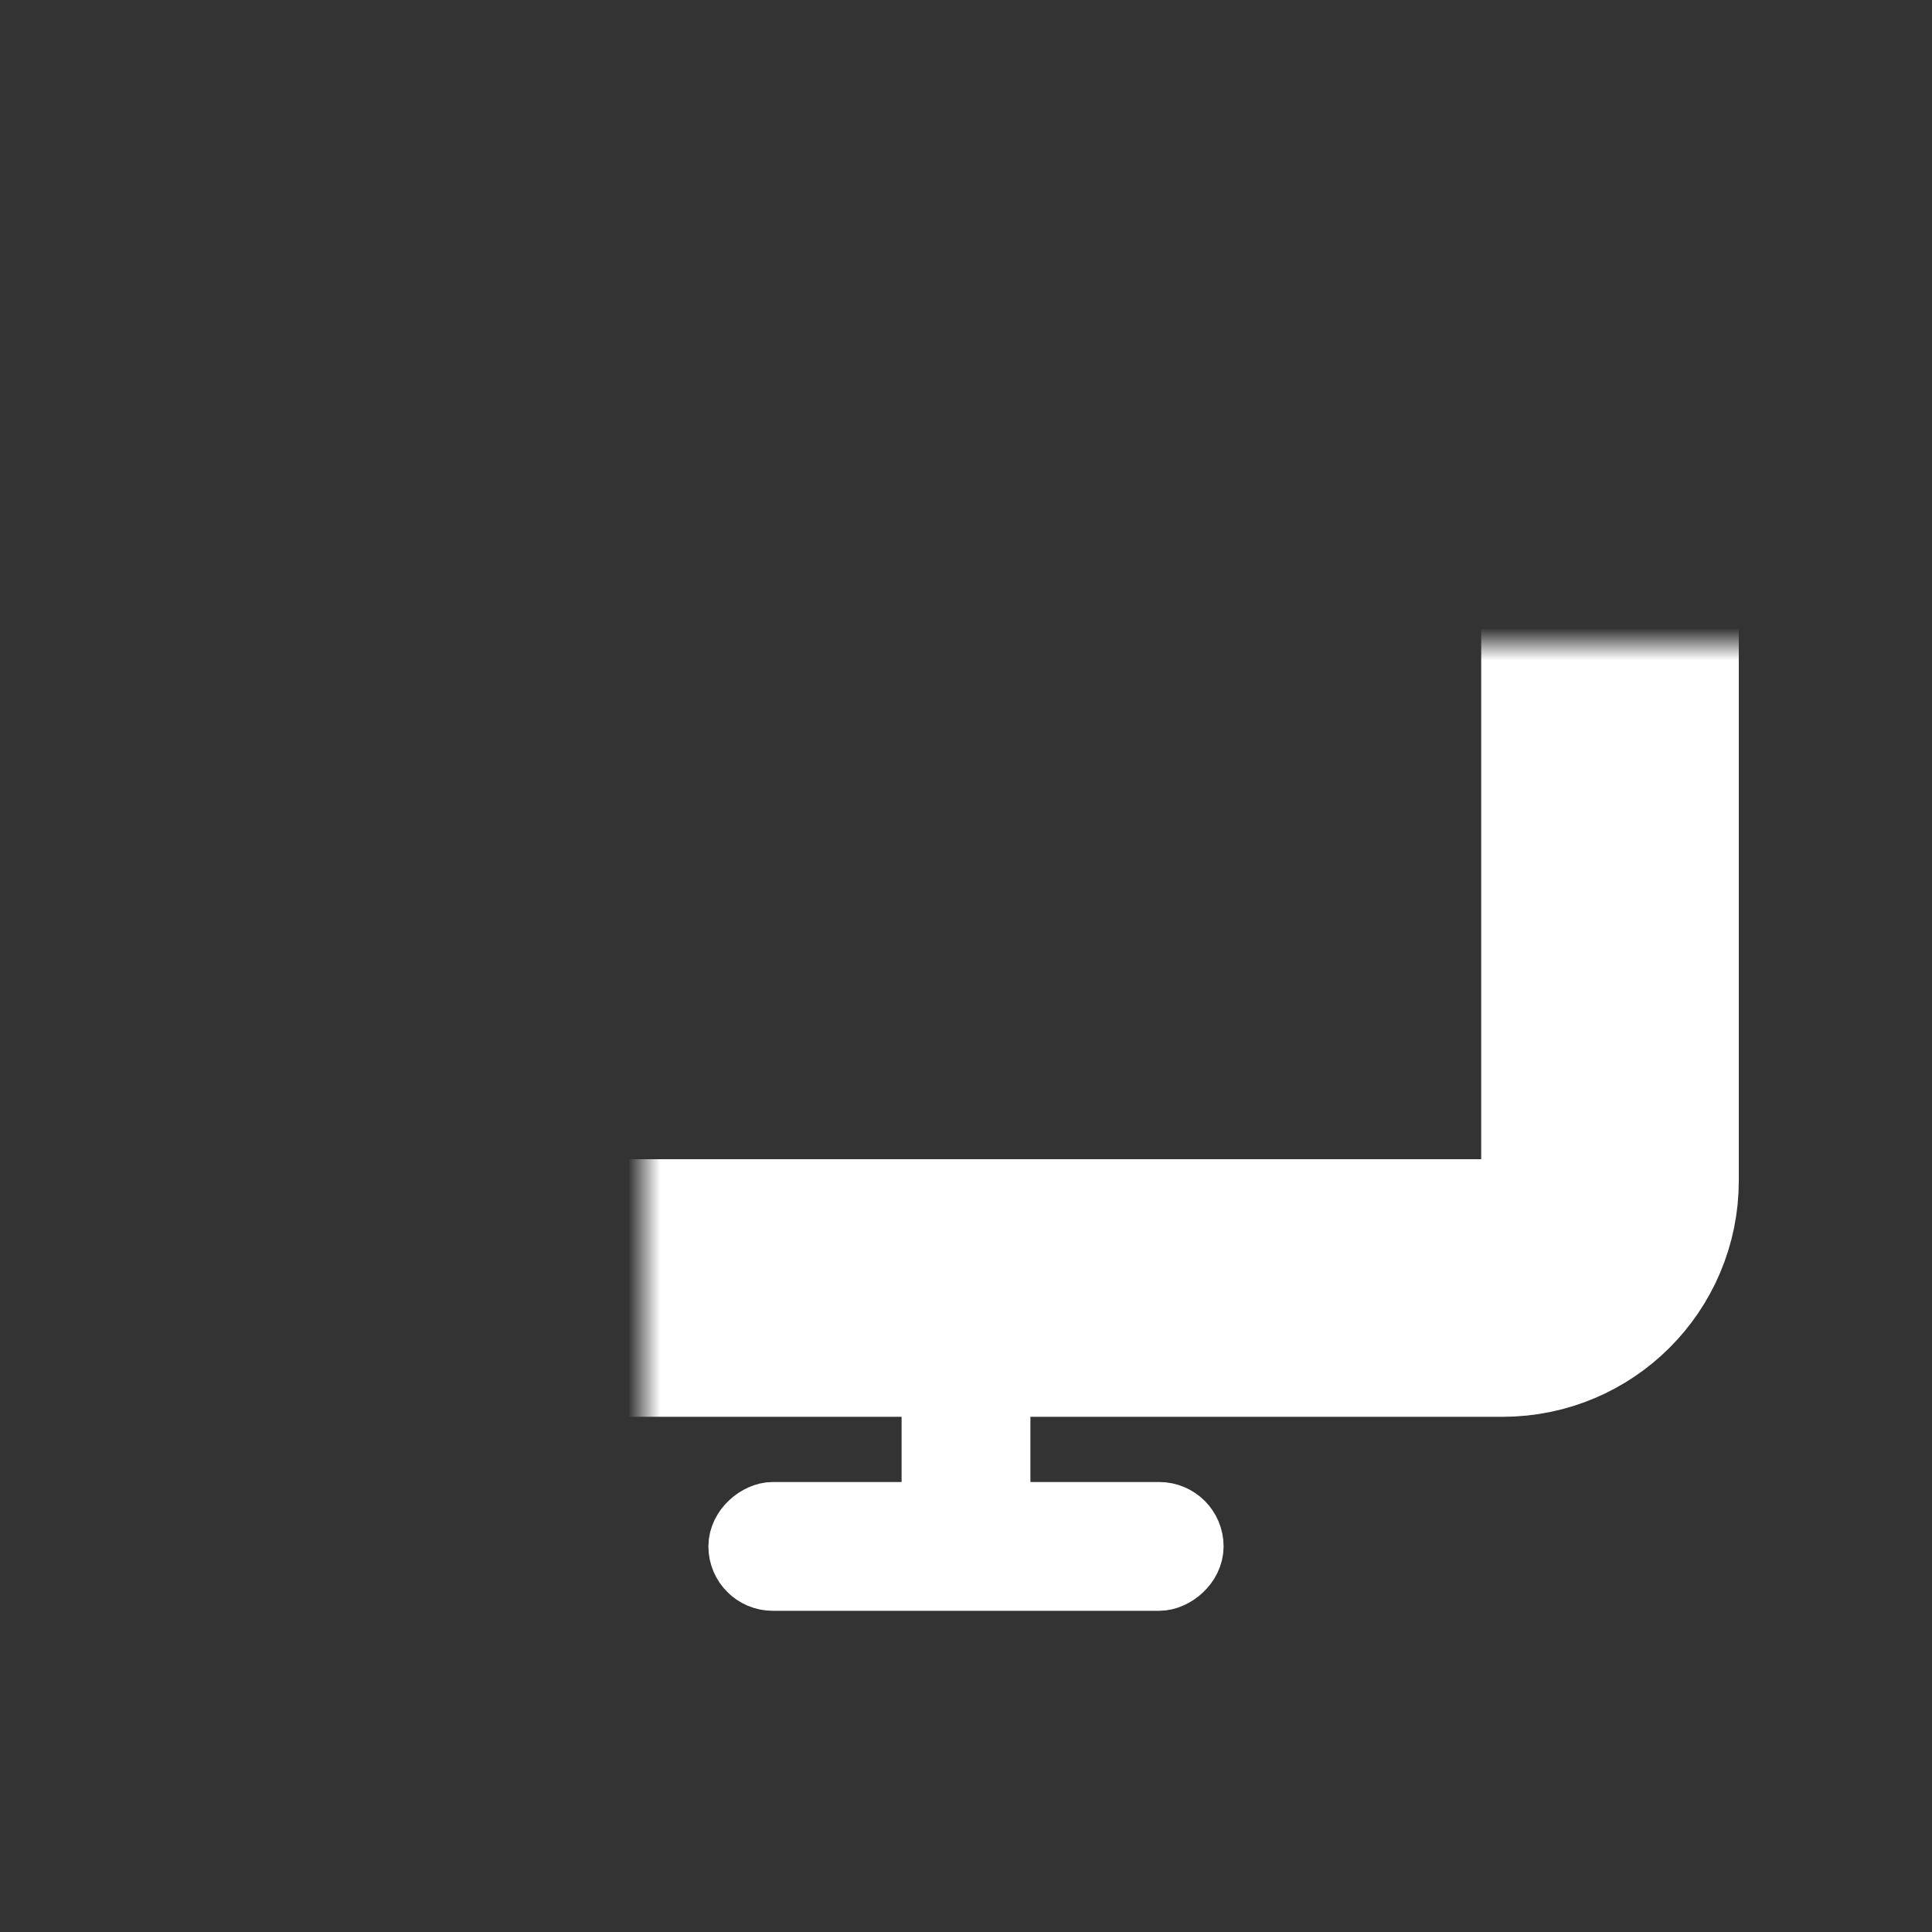 <svg width="60" height="60" viewBox="0 0 60 60" fill="none" xmlns="http://www.w3.org/2000/svg">
<rect x="0" y="0" width="60" height="60" fill="#333333" stroke="none"/>
<mask id="path-1-inside-1_598_1020" fill="white">
<rect x="10" y="10" width="40" height="30" rx="3.333"/>
</mask>
<rect x="10" y="10" width="40" height="30" rx="3.333" stroke="white" stroke-width="8" mask="url(#path-1-inside-1_598_1020)"/>
<rect x="29" y="38.025" width="2" height="9" rx="1" stroke="white" stroke-width="2"/>
<rect x="37" y="47.025" width="2" height="14" rx="1" transform="rotate(90 37 47.025)" stroke="white" stroke-width="2"/>
</svg>
